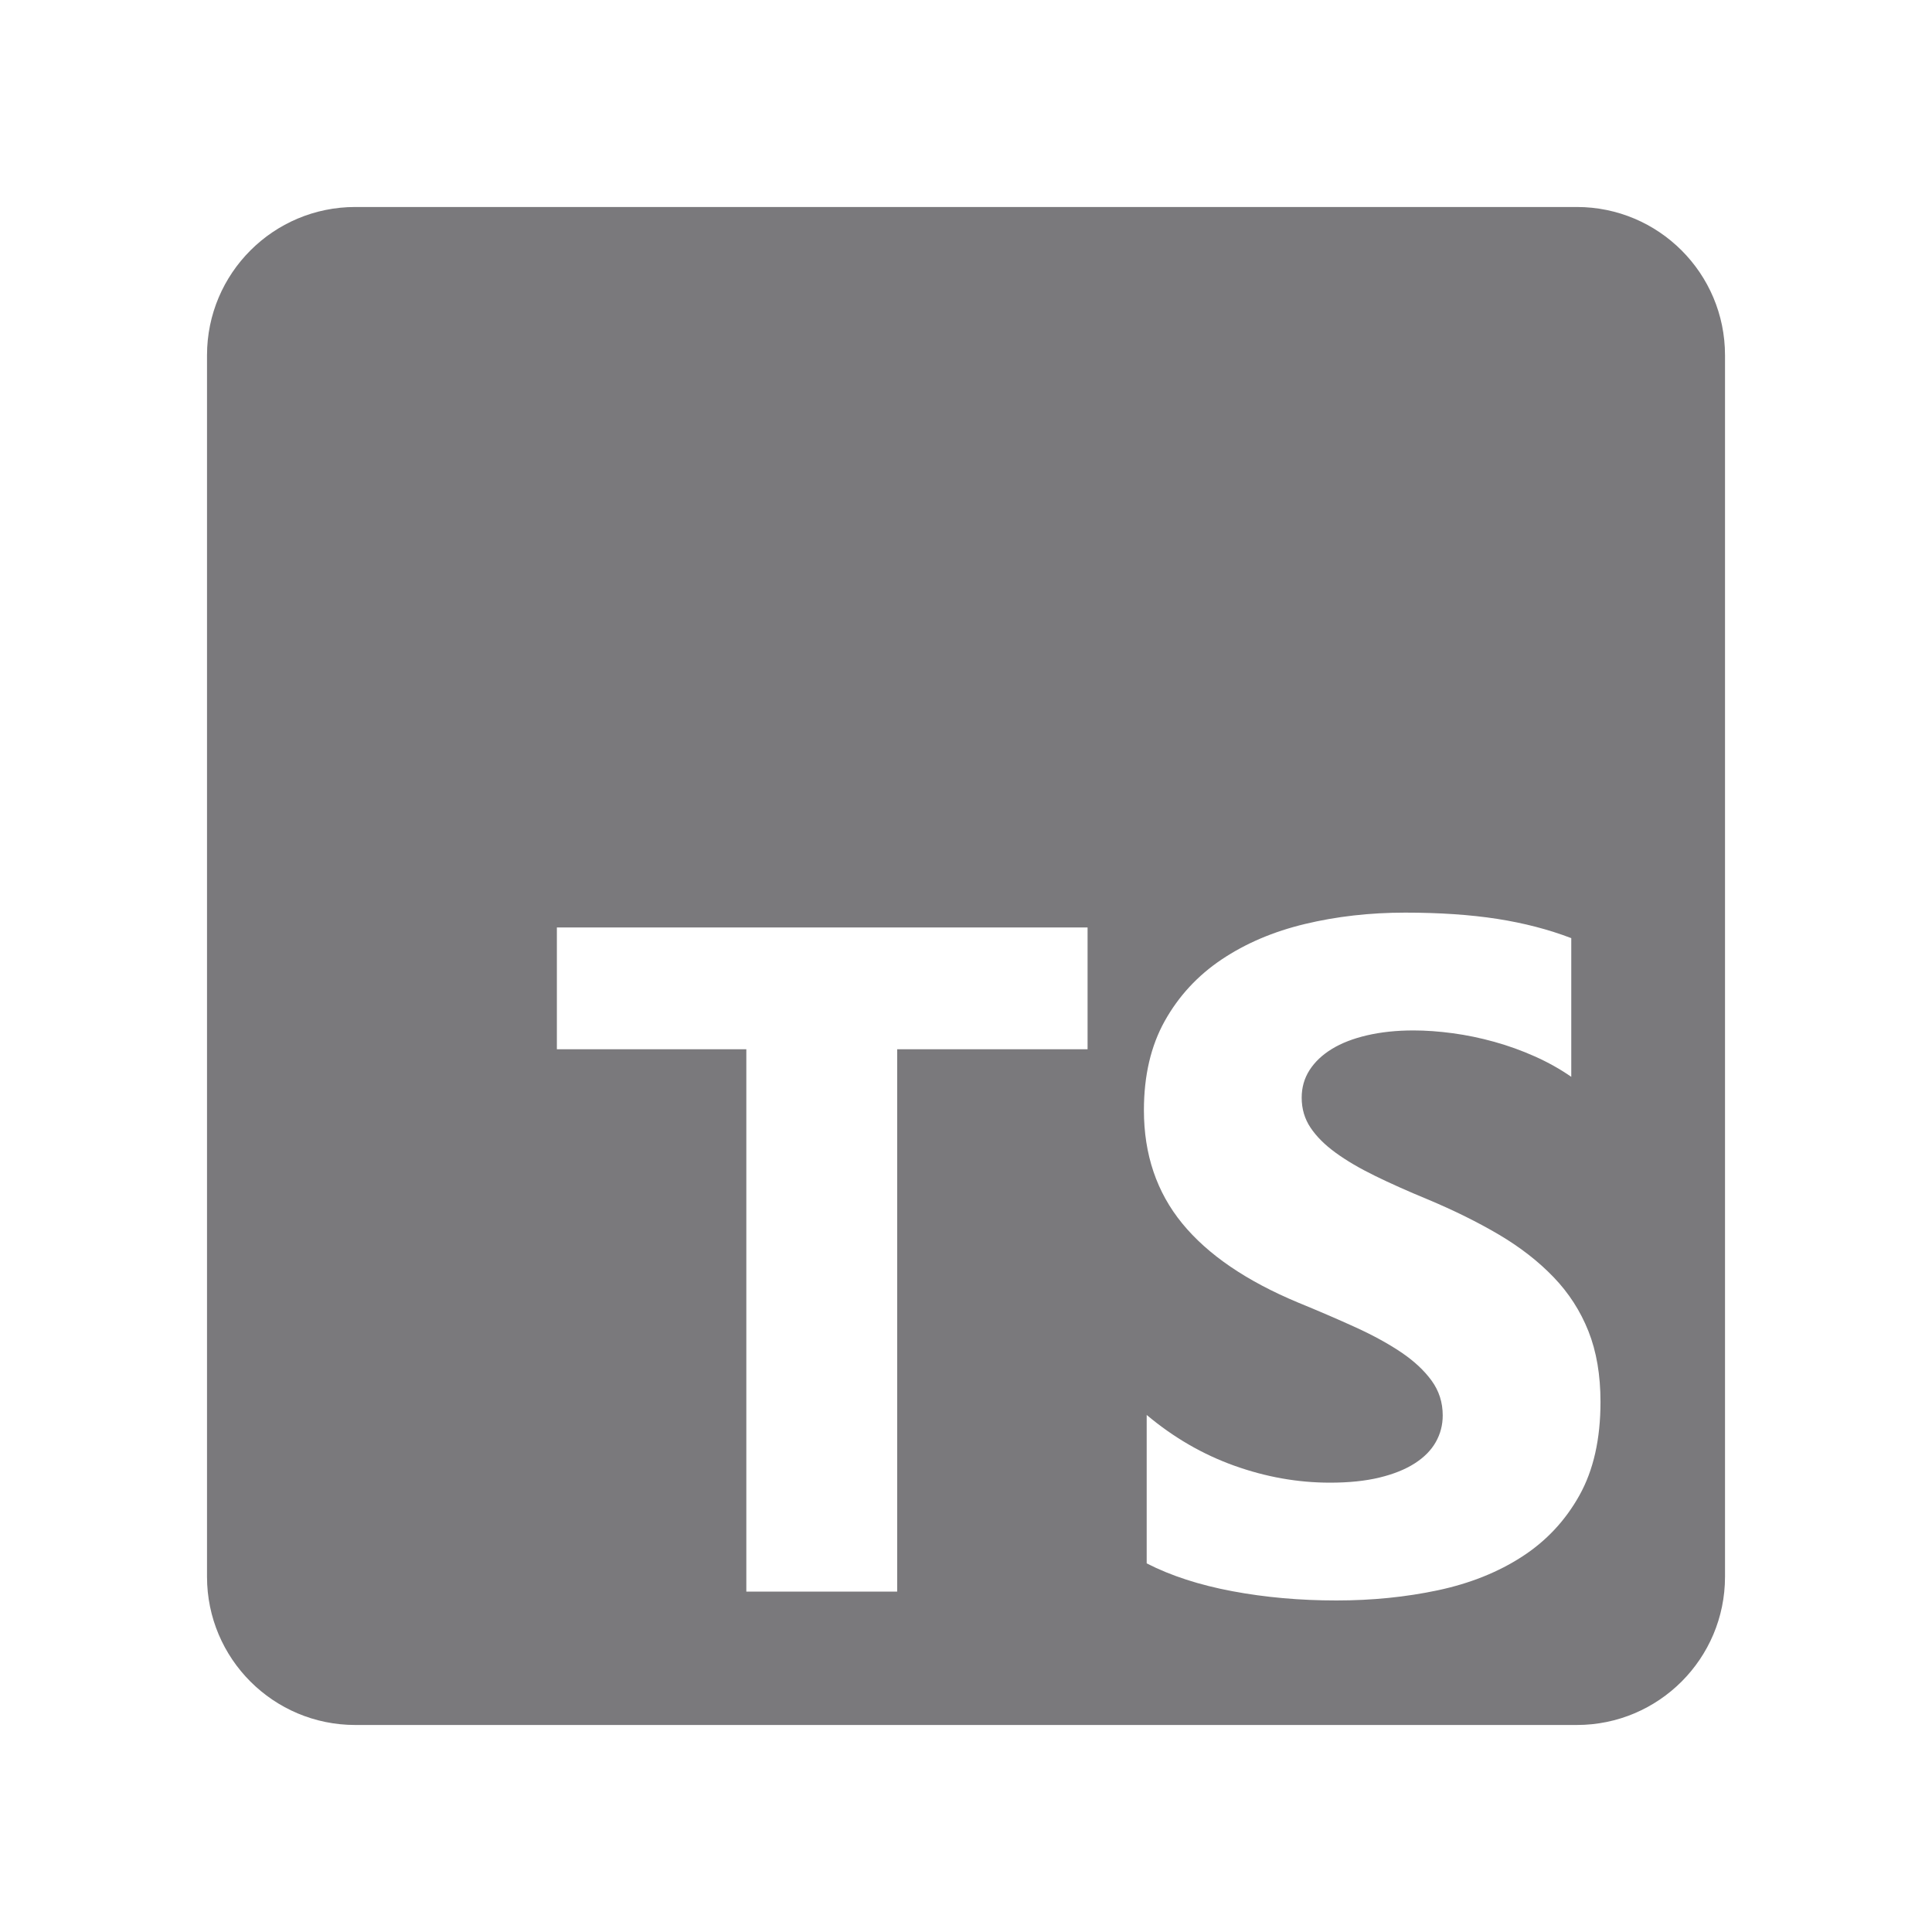 <svg width="80" height="80" viewBox="0 0 80 80" fill="none" xmlns="http://www.w3.org/2000/svg">
<path fill-rule="evenodd" clip-rule="evenodd" d="M14.711 8.571H65.291C68.681 8.571 71.429 11.319 71.429 14.71V65.29C71.429 68.68 68.681 71.428 65.291 71.428H14.711C11.32 71.428 8.572 68.68 8.572 65.29V14.71C8.572 11.319 11.32 8.571 14.711 8.571ZM47.482 64.736V58.59C48.596 59.525 49.807 60.226 51.114 60.693C52.42 61.16 53.739 61.394 55.072 61.394C55.853 61.394 56.535 61.324 57.118 61.183C57.701 61.042 58.187 60.847 58.578 60.597C58.969 60.347 59.26 60.053 59.452 59.714C59.644 59.374 59.74 59.006 59.74 58.609C59.74 58.071 59.587 57.591 59.279 57.169C58.972 56.746 58.552 56.356 58.021 55.997C57.489 55.639 56.858 55.293 56.128 54.96C55.398 54.627 54.61 54.288 53.765 53.942C51.613 53.046 50.009 51.951 48.952 50.658C47.895 49.365 47.367 47.803 47.367 45.972C47.367 44.538 47.655 43.305 48.231 42.275C48.808 41.244 49.592 40.396 50.585 39.73C51.578 39.064 52.727 38.574 54.034 38.261C55.34 37.947 56.724 37.79 58.184 37.79C59.619 37.79 60.89 37.877 61.998 38.049C63.106 38.222 64.128 38.488 65.063 38.846V44.589C64.602 44.269 64.099 43.987 63.554 43.744C63.01 43.501 62.45 43.299 61.873 43.139C61.297 42.979 60.724 42.86 60.154 42.784C59.584 42.707 59.042 42.668 58.53 42.668C57.825 42.668 57.185 42.736 56.609 42.87C56.032 43.004 55.545 43.193 55.148 43.437C54.751 43.68 54.444 43.971 54.226 44.31C54.008 44.65 53.9 45.031 53.9 45.453C53.9 45.914 54.021 46.327 54.265 46.692C54.508 47.057 54.854 47.403 55.302 47.729C55.75 48.056 56.295 48.376 56.935 48.689C57.576 49.003 58.299 49.326 59.106 49.659C60.208 50.12 61.197 50.61 62.075 51.128C62.952 51.647 63.705 52.233 64.332 52.886C64.96 53.539 65.441 54.285 65.774 55.123C66.107 55.962 66.273 56.938 66.273 58.052C66.273 59.589 65.982 60.879 65.399 61.922C64.816 62.966 64.025 63.811 63.026 64.457C62.027 65.104 60.864 65.568 59.539 65.85C58.213 66.131 56.814 66.272 55.34 66.272C53.829 66.272 52.391 66.144 51.027 65.888C49.663 65.632 48.481 65.248 47.482 64.736ZM45.034 43.447H37.15V65.904H30.904V43.447H23.059V38.404H45.034V43.447Z" fill="#7A797C"/>
</svg>
